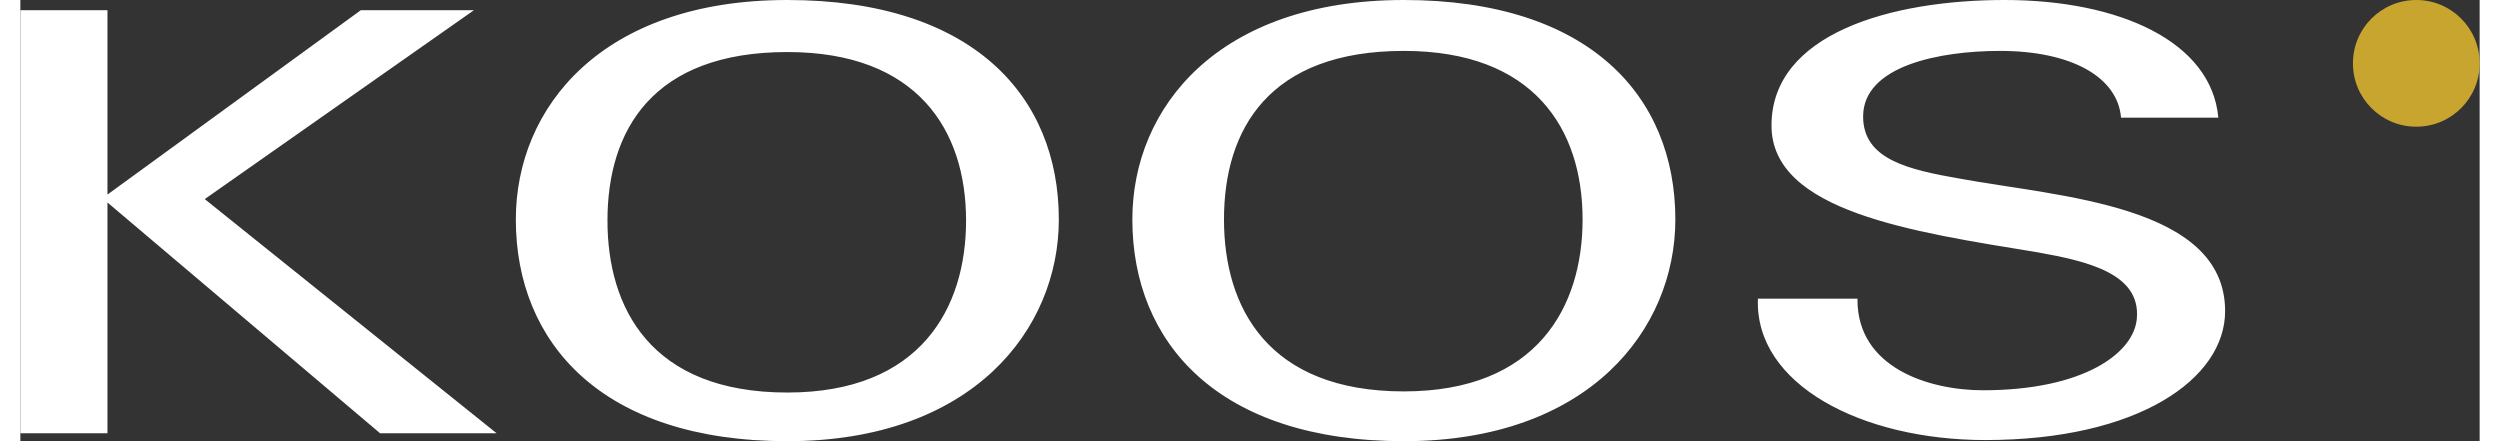 <?xml version="1.0"?>
<svg xmlns="http://www.w3.org/2000/svg" id="Ebene_1" viewBox="0 0 217.4 39" width="170" height="30"><rect x="0" y="0" width="217.4" height="39" fill="#333333" stroke="none"/><style>.st0{fill:#FFFFFF;} .st1{fill:#C8A52E;}</style><path class="st0" d="M7.7 38.3V17.9l24.1 20.4h10.3L16.3 17.6 40.1.9h-10L7.7 17.2V.9H0v37.4zM67.8 0c16.4 0 24 8.5 24 19.4 0 9.7-7.6 19.6-24 19.6s-24-8.7-24-19.6c0-9.9 7.6-19.4 24-19.4m0 34.7c11.8 0 15.8-7.5 15.8-15.2 0-8-4.3-14.9-15.8-14.9-11.9 0-15.9 6.9-15.9 14.9 0 7.7 3.8 15.2 15.9 15.2M162.4 26.5c0 6 6.3 8 11.1 8 8.9 0 13.4-3.3 13.6-6.4.3-3.9-4.3-5-8.8-5.8-11-1.8-23.5-3.6-23.5-11.2C154.8 3 165.3 0 175.4 0c10.2 0 18.3 3.7 18.9 10.4h-8.6c-.3-3.6-4.4-5.9-10.7-5.9-5.3 0-12.1 1.3-12.1 5.8 0 3.8 4 4.7 8.6 5.5 8.7 1.6 23.4 2.3 23.4 11.7 0 6-7.7 11.4-21.2 11.4-10.9 0-20.4-4.9-20.1-12.5h8.8zM122.3 0c16.4 0 24 8.5 24 19.4 0 9.7-7.6 19.6-24 19.6s-24-8.7-24-19.6c0-9.9 7.6-19.4 24-19.4m0 34.6c11.8 0 15.8-7.5 15.8-15.2 0-8-4.3-14.9-15.8-14.9-11.9 0-15.9 6.9-15.9 14.9 0 7.8 3.9 15.2 15.9 15.2"/><path class="st1" d="M206.2 5.6c0-3.1 2.5-5.6 5.6-5.6 3.1 0 5.6 2.5 5.6 5.6 0 3.1-2.5 5.6-5.6 5.6-3.1 0-5.6-2.5-5.6-5.6"/></svg>
